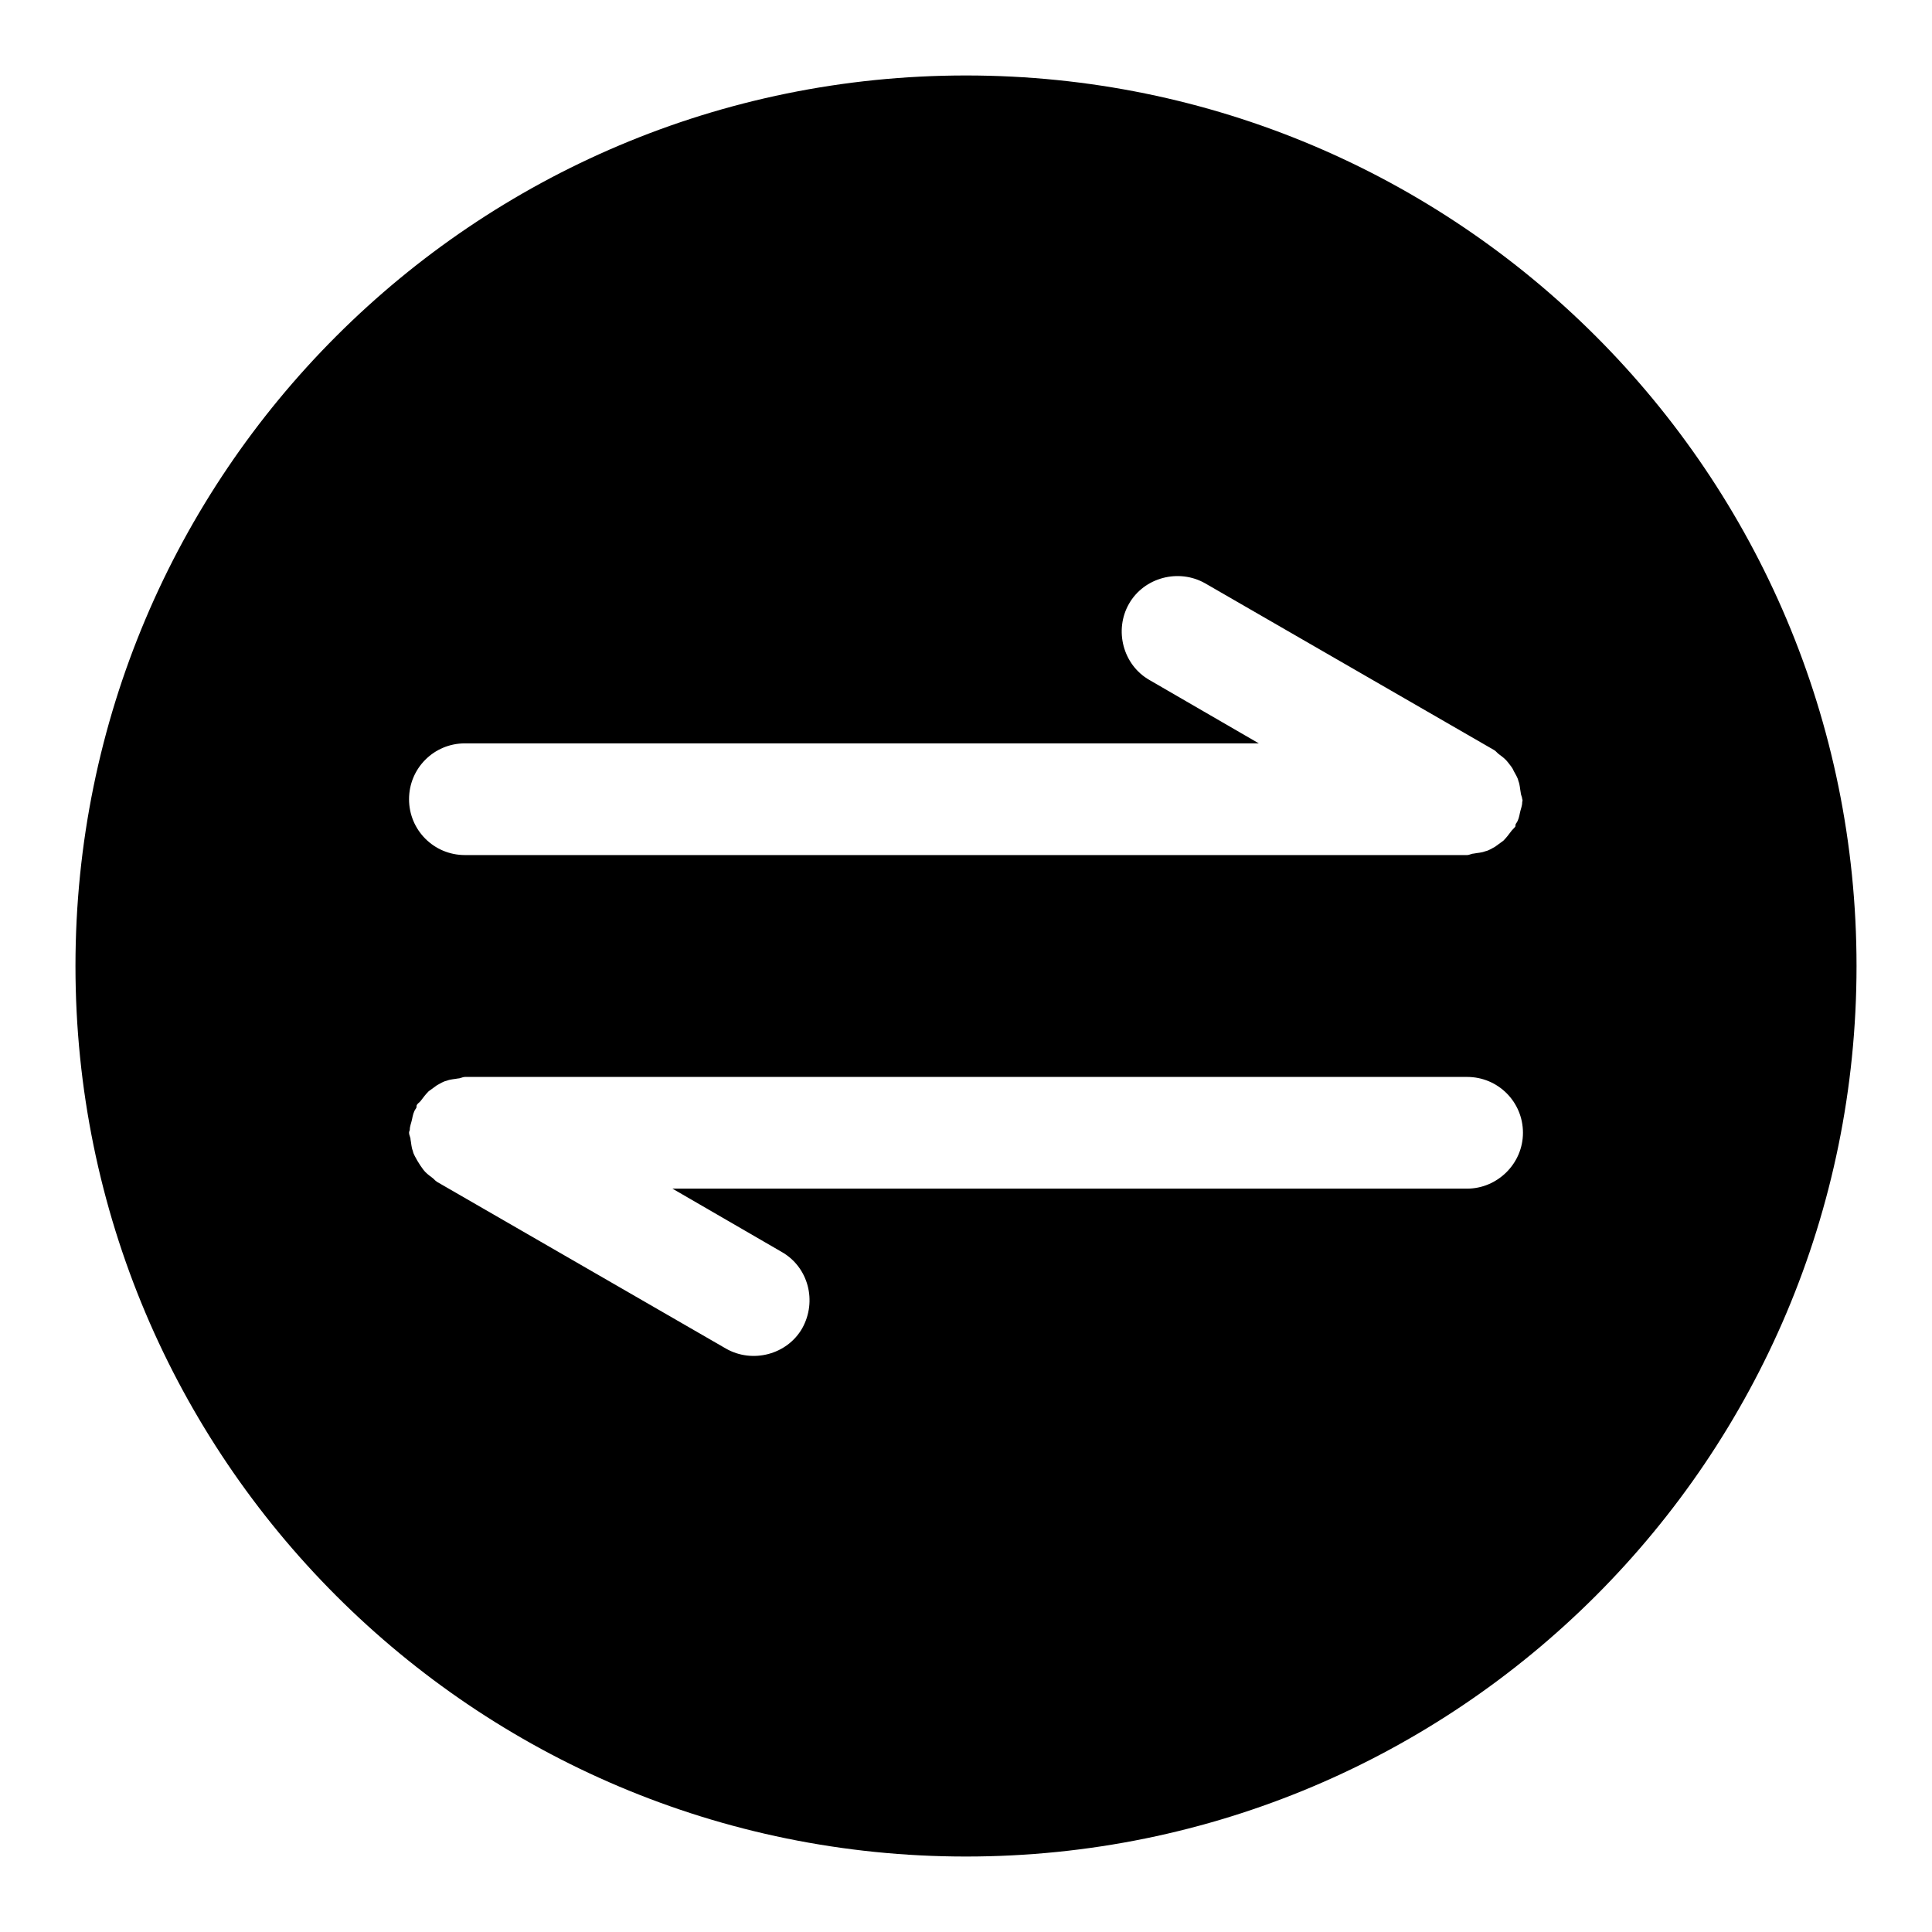 <?xml version="1.0" encoding="utf-8"?>
<!-- Svg Vector Icons : http://www.onlinewebfonts.com/icon -->
<!DOCTYPE svg PUBLIC "-//W3C//DTD SVG 1.1//EN" "http://www.w3.org/Graphics/SVG/1.1/DTD/svg11.dtd">
<svg version="1.1" xmlns="http://www.w3.org/2000/svg" xmlns:xlink="http://www.w3.org/1999/xlink" x="0px" y="0px" viewBox="0 0 256 256" enable-background="new 0 0 256 256" xml:space="preserve">
<g><g><path fill="#000000" d="M128,10C62.8,10,10,62.8,10,128c0,65.2,52.8,118,118,118c65.2,0,118-52.8,118-118C246,62.8,193.2,10,128,10z M194.4,157.5H89.1l14.5,8.4c3.5,2,4.7,6.5,2.7,10.1c-2,3.5-6.6,4.7-10.1,2.7l-38.3-22.1c-0.3-0.2-0.4-0.4-0.7-0.6c-0.4-0.3-0.8-0.6-1.1-1c-0.3-0.4-0.5-0.7-0.8-1.2c-0.2-0.4-0.5-0.8-0.6-1.3c-0.2-0.5-0.2-1-0.3-1.5c0-0.3-0.2-0.6-0.2-0.9c0-0.2,0.1-0.3,0.1-0.4c0-0.5,0.2-0.9,0.3-1.4c0.1-0.5,0.2-1,0.5-1.4c0.1-0.1,0.1-0.3,0.1-0.4c0.1-0.3,0.4-0.4,0.6-0.7c0.3-0.4,0.6-0.8,1-1.2c0.4-0.3,0.7-0.5,1.1-0.8c0.4-0.2,0.8-0.5,1.3-0.6c0.5-0.2,1-0.2,1.5-0.3c0.3,0,0.6-0.2,0.9-0.2h132.8c4.1,0,7.4,3.3,7.4,7.4C201.8,154.2,198.4,157.5,194.4,157.5z M201.7,106.3c0,0.5-0.2,0.9-0.3,1.4c-0.1,0.5-0.2,1-0.5,1.4c-0.1,0.1-0.1,0.3-0.1,0.4c-0.2,0.3-0.4,0.4-0.6,0.7c-0.3,0.4-0.6,0.8-1,1.2c-0.4,0.3-0.7,0.5-1.1,0.8c-0.4,0.2-0.8,0.5-1.3,0.6c-0.5,0.2-1,0.2-1.5,0.3c-0.3,0-0.6,0.2-0.9,0.2H61.6c-4.1,0-7.4-3.3-7.4-7.4c0-4.1,3.3-7.4,7.4-7.4h105.2l-14.5-8.4c-3.5-2-4.7-6.6-2.7-10.1c2-3.5,6.6-4.7,10.1-2.7l38.3,22.1c0.3,0.2,0.4,0.4,0.7,0.6c0.4,0.3,0.8,0.6,1.1,1c0.3,0.4,0.6,0.7,0.8,1.2c0.2,0.4,0.5,0.8,0.6,1.3c0.2,0.5,0.2,1,0.3,1.5c0,0.3,0.2,0.6,0.2,0.9C201.8,106,201.7,106.2,201.7,106.3z"/></g></g>
</svg>